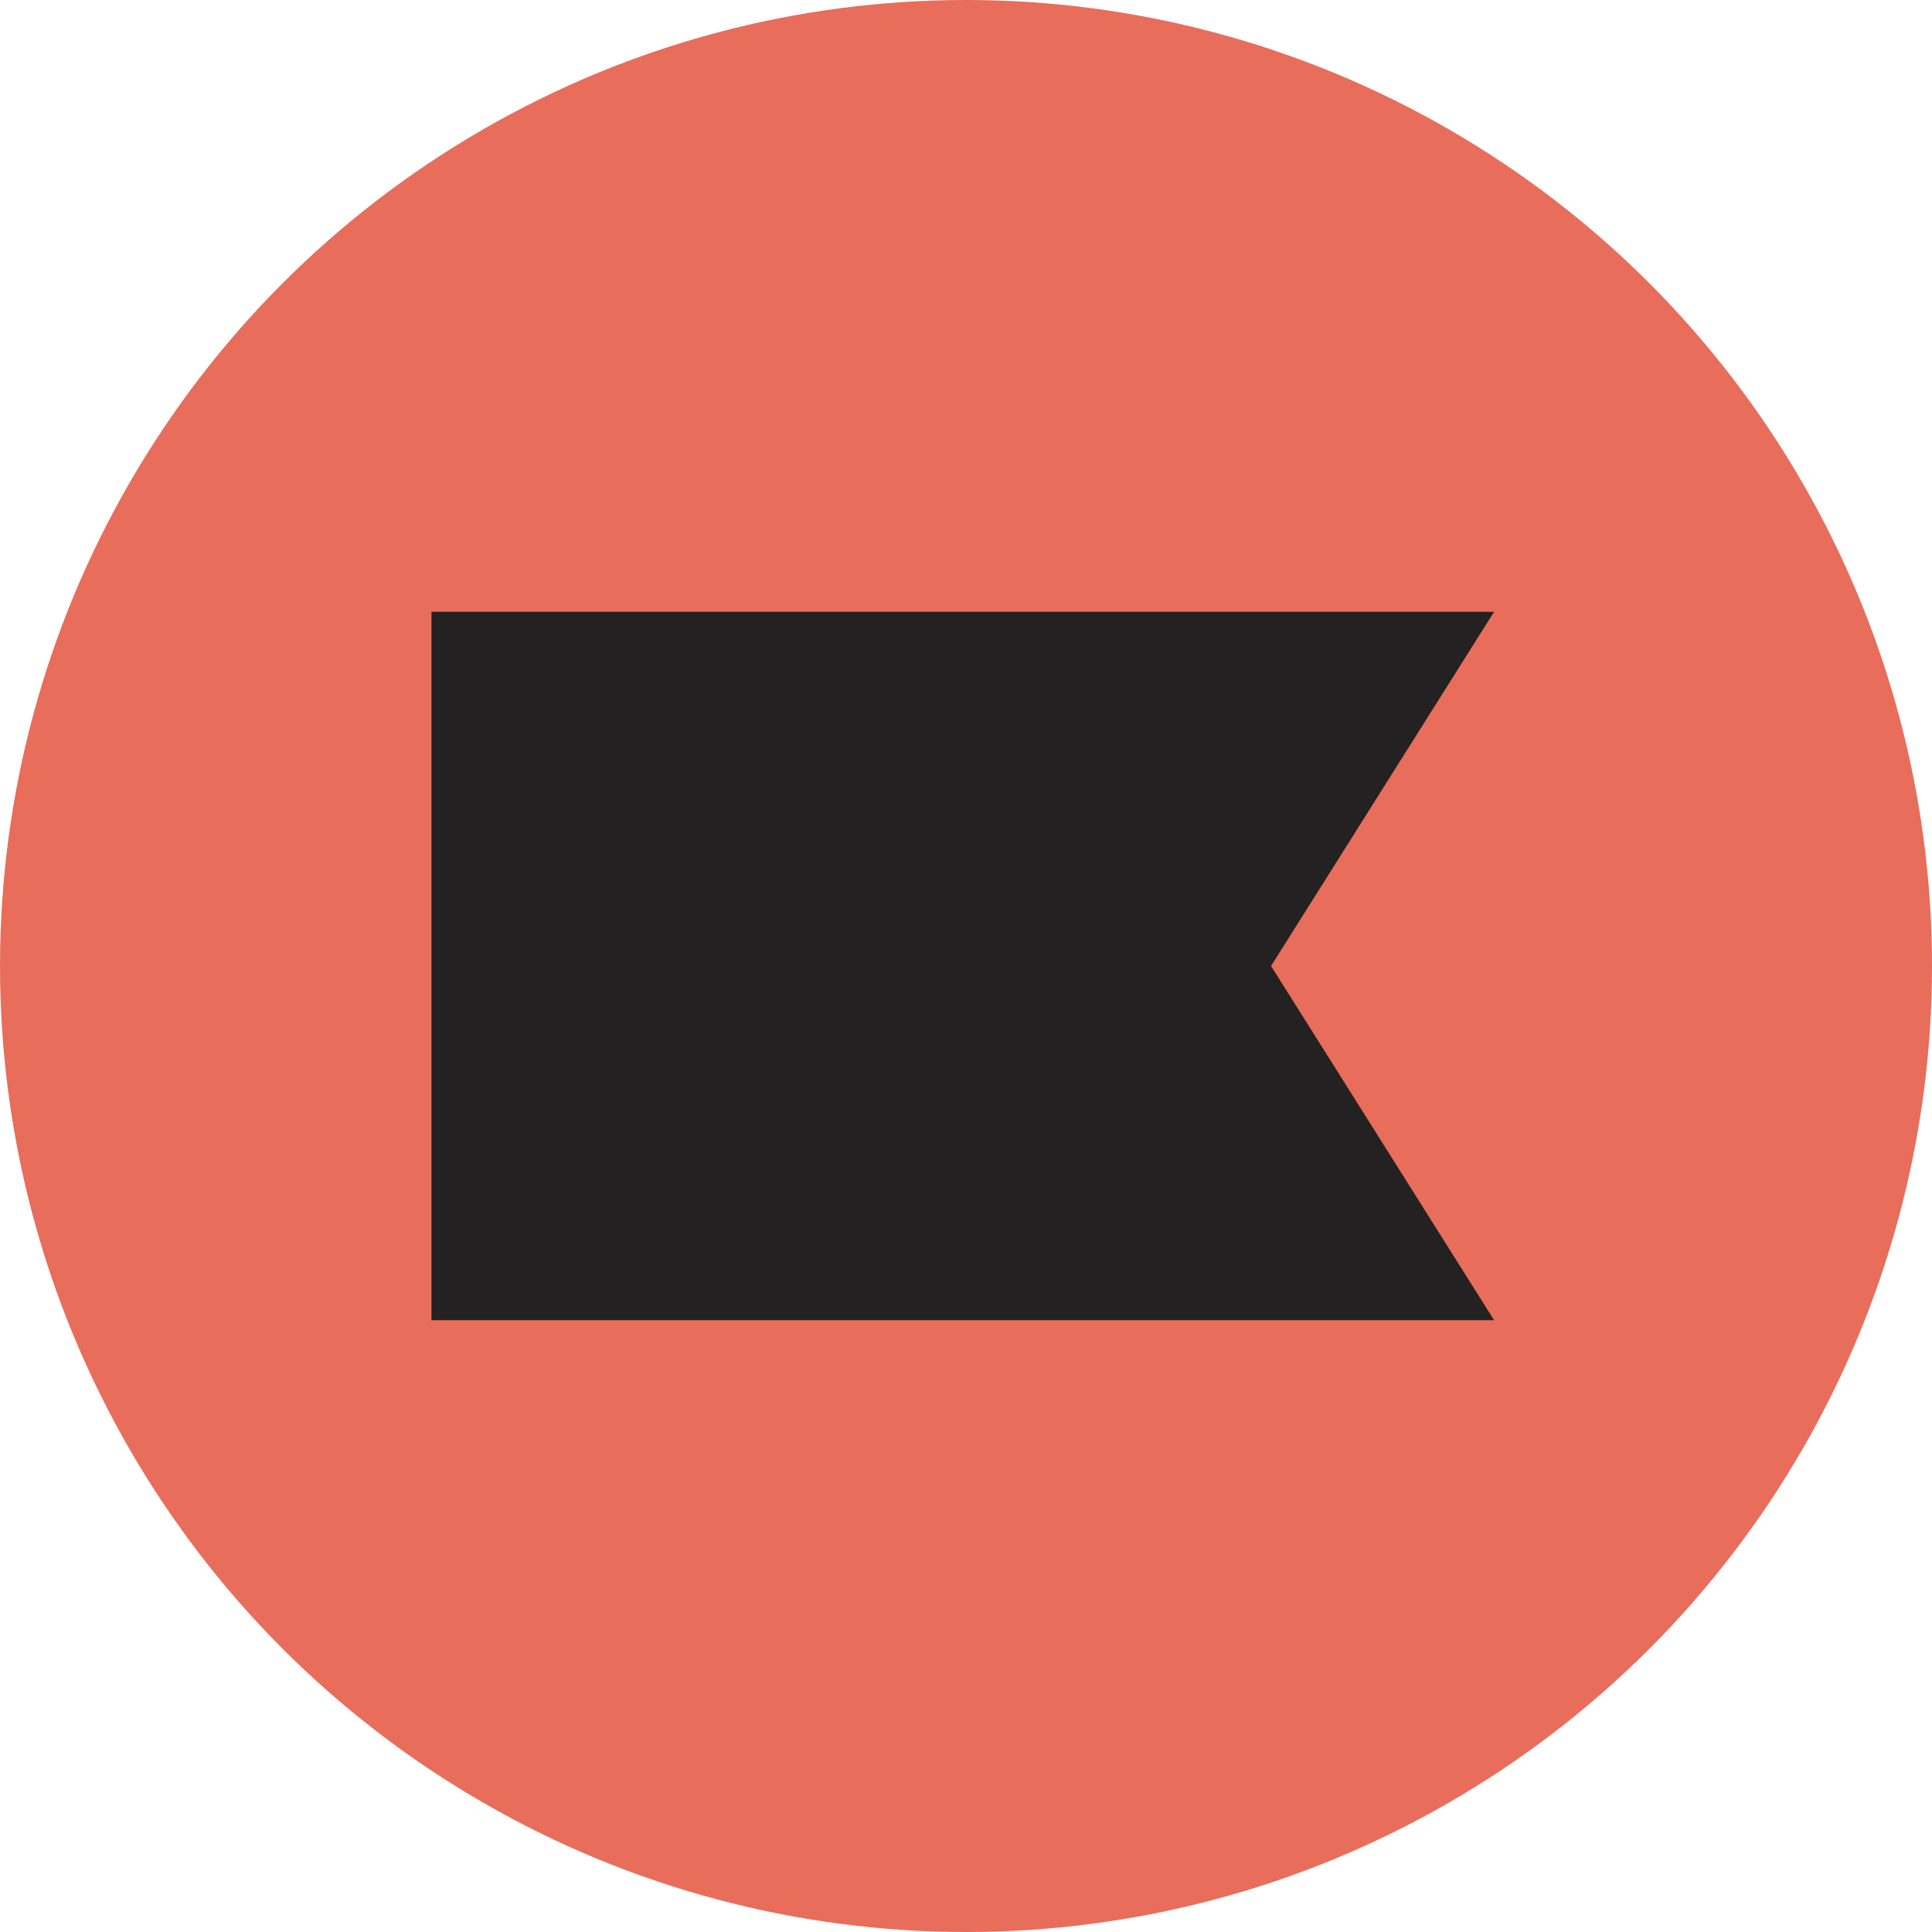 <svg width="300" height="300" viewBox="0 0 300 300" fill="none" xmlns="http://www.w3.org/2000/svg">
<g clip-path="url(#clip0_1967_3)">
<circle cx="150" cy="150" r="150" fill="#E86D5B"/>
<path d="M232 205H67V95H232L197.366 150L232 205Z" fill="#232121"/>
</g>
<defs>
<clipPath id="clip0_1967_3">
<rect width="300" height="300" fill="white"/>
</clipPath>
</defs>
</svg>
